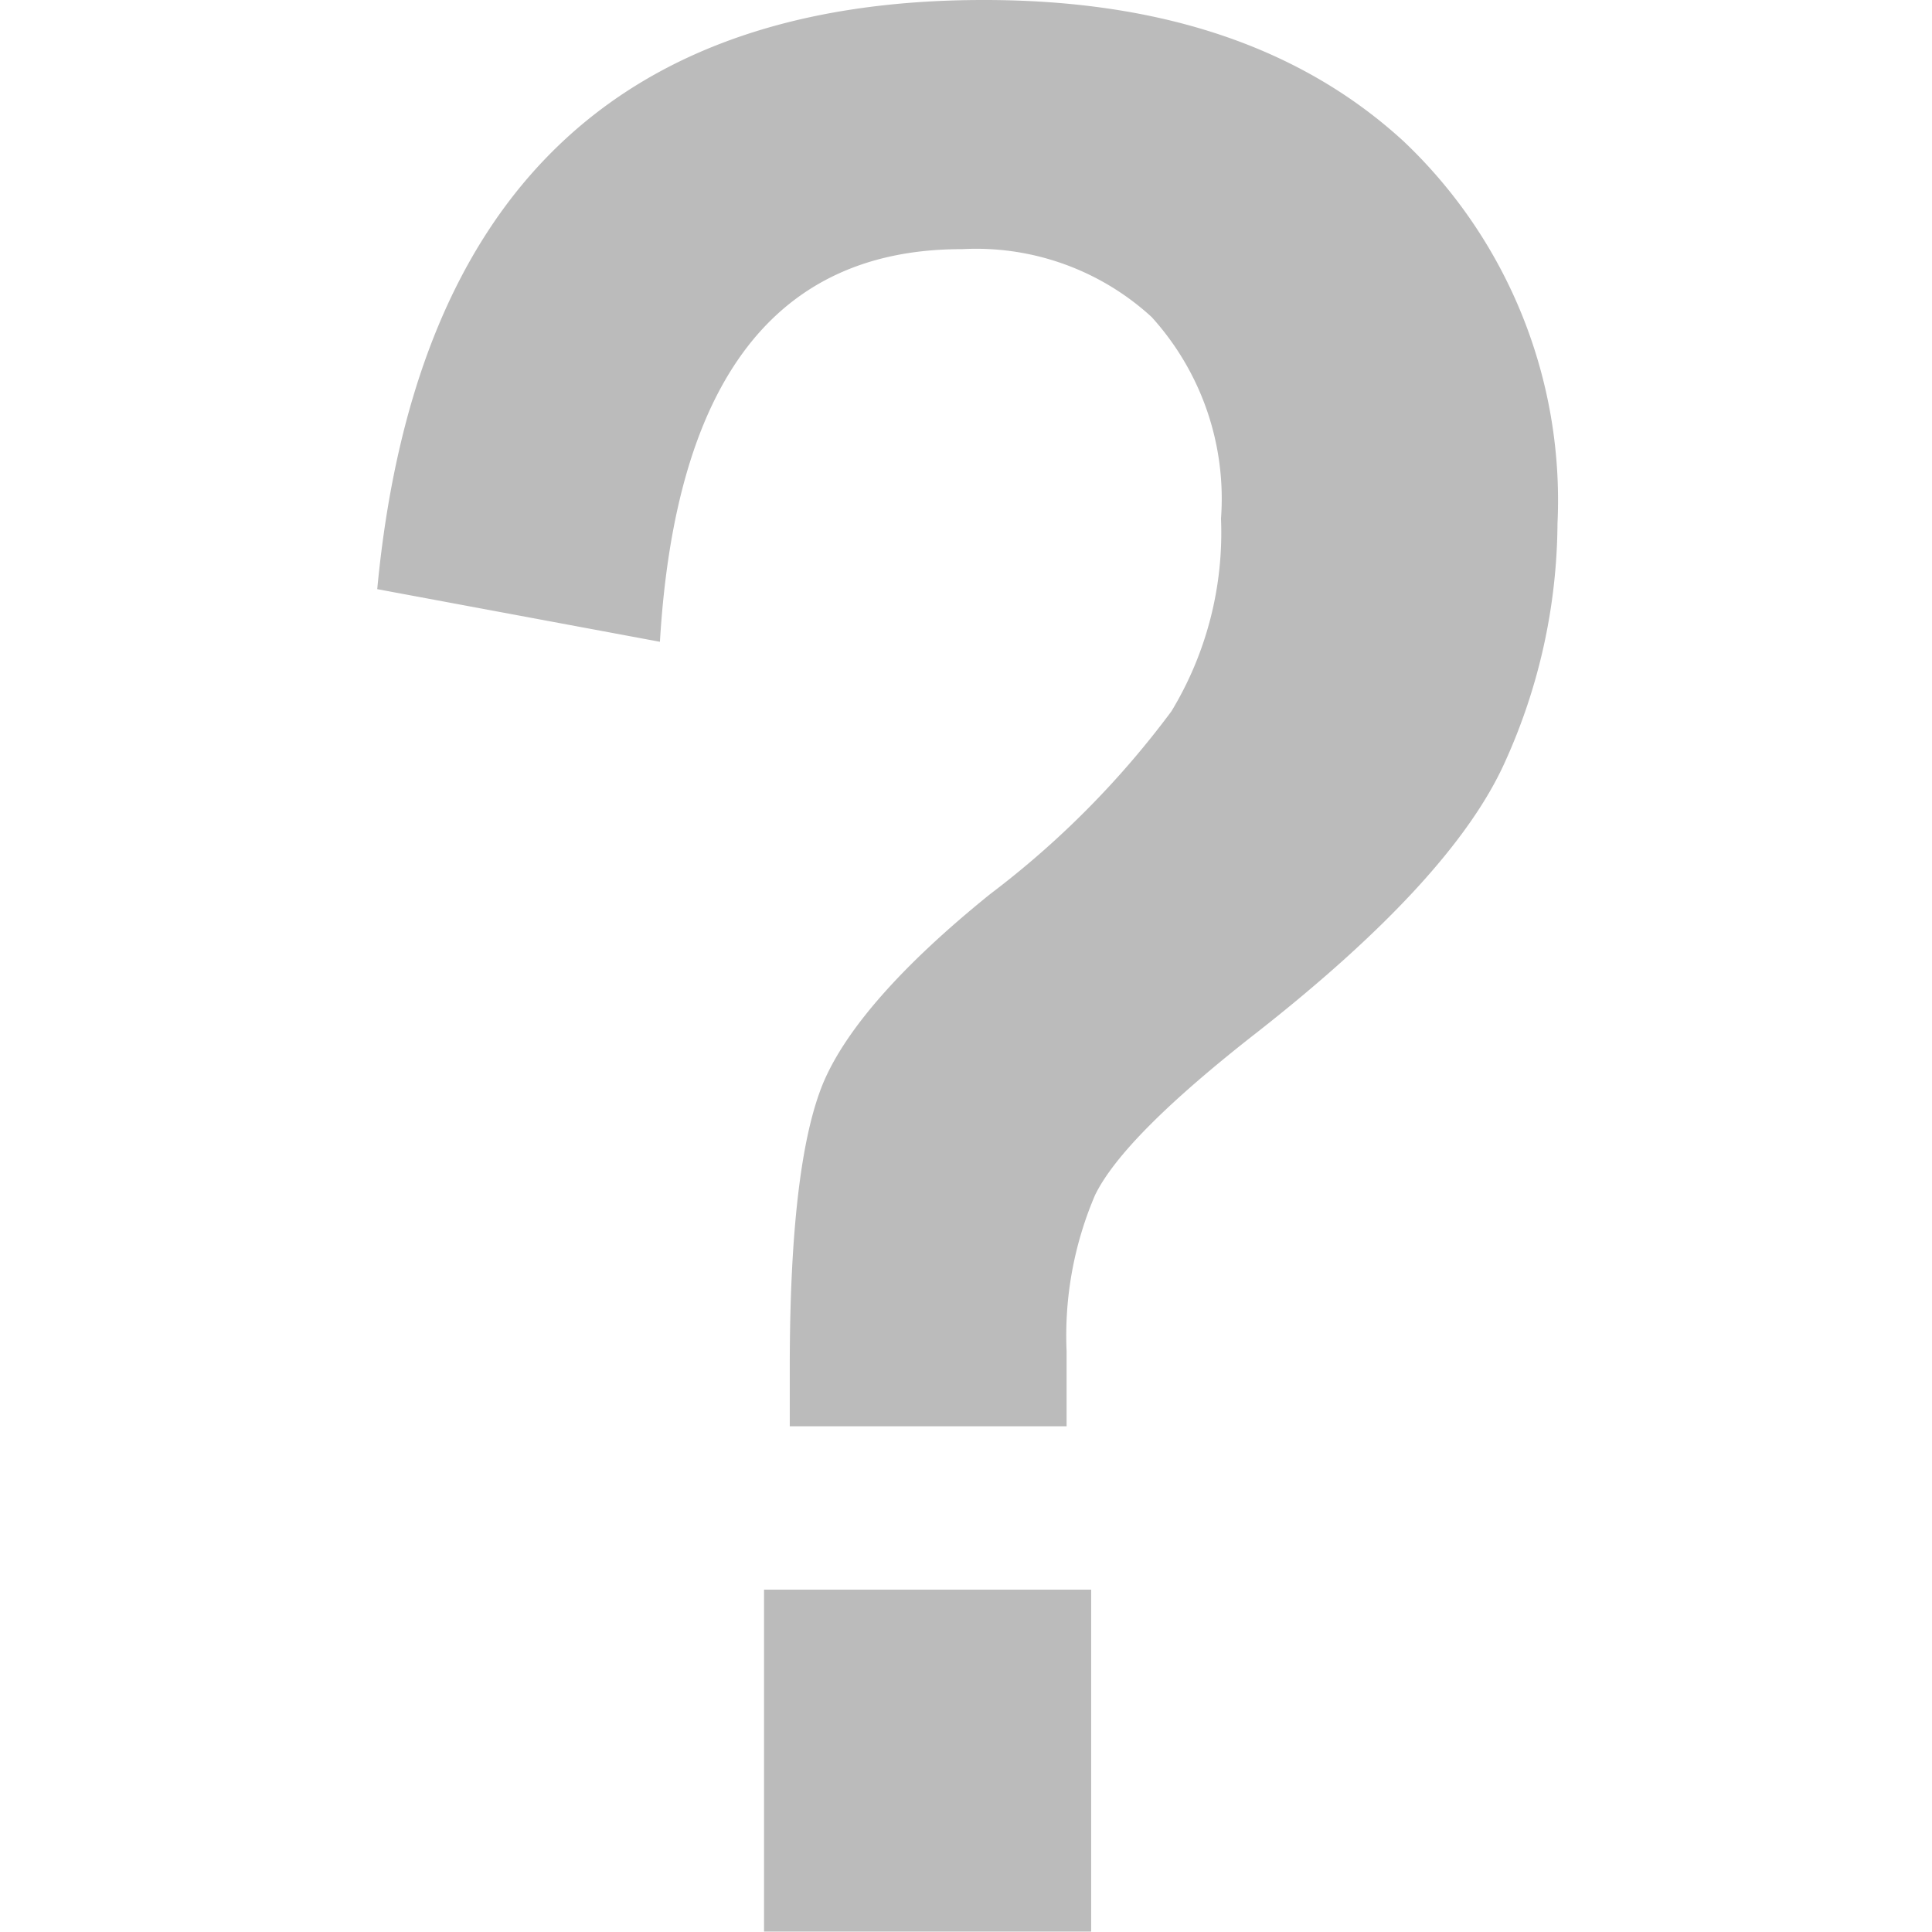 <svg id="noconozco" data-name="noconozco" 
    xmlns="http://www.w3.org/2000/svg" width="100" height="100" viewBox="0 0 30.28 49.55">
    <defs>
        <style>.cls-1{fill:#BBBBBB;}</style>
    </defs>
    <title>no-conozco-2</title>
    <path fill="#BBBBBB" class="cls-1 pre-hover-fill" d="M298.25,387.62,291,386.27q1.43-15.12,15.57-15.11,6.81,0,10.76,3.63a12.68,12.68,0,0,1,3.94,9.8,15,15,0,0,1-1.35,6.12q-1.35,3-6.36,6.93-3.42,2.67-4.15,4.17a9.15,9.15,0,0,0-.73,4l0,1.93h-7.1l0-1.5q0-5.24.86-7.31c.58-1.37,2-3,4.28-4.84a23.23,23.23,0,0,0,4.65-4.69,8.84,8.84,0,0,0,1.27-4.94,6.93,6.93,0,0,0-1.78-5.17,6.66,6.66,0,0,0-4.86-1.74Q298.85,377.54,298.25,387.62Zm2.67,24.31h8.39v8.77h-8.39Z" transform="translate(-290.96 -371.16)"/>
</svg>